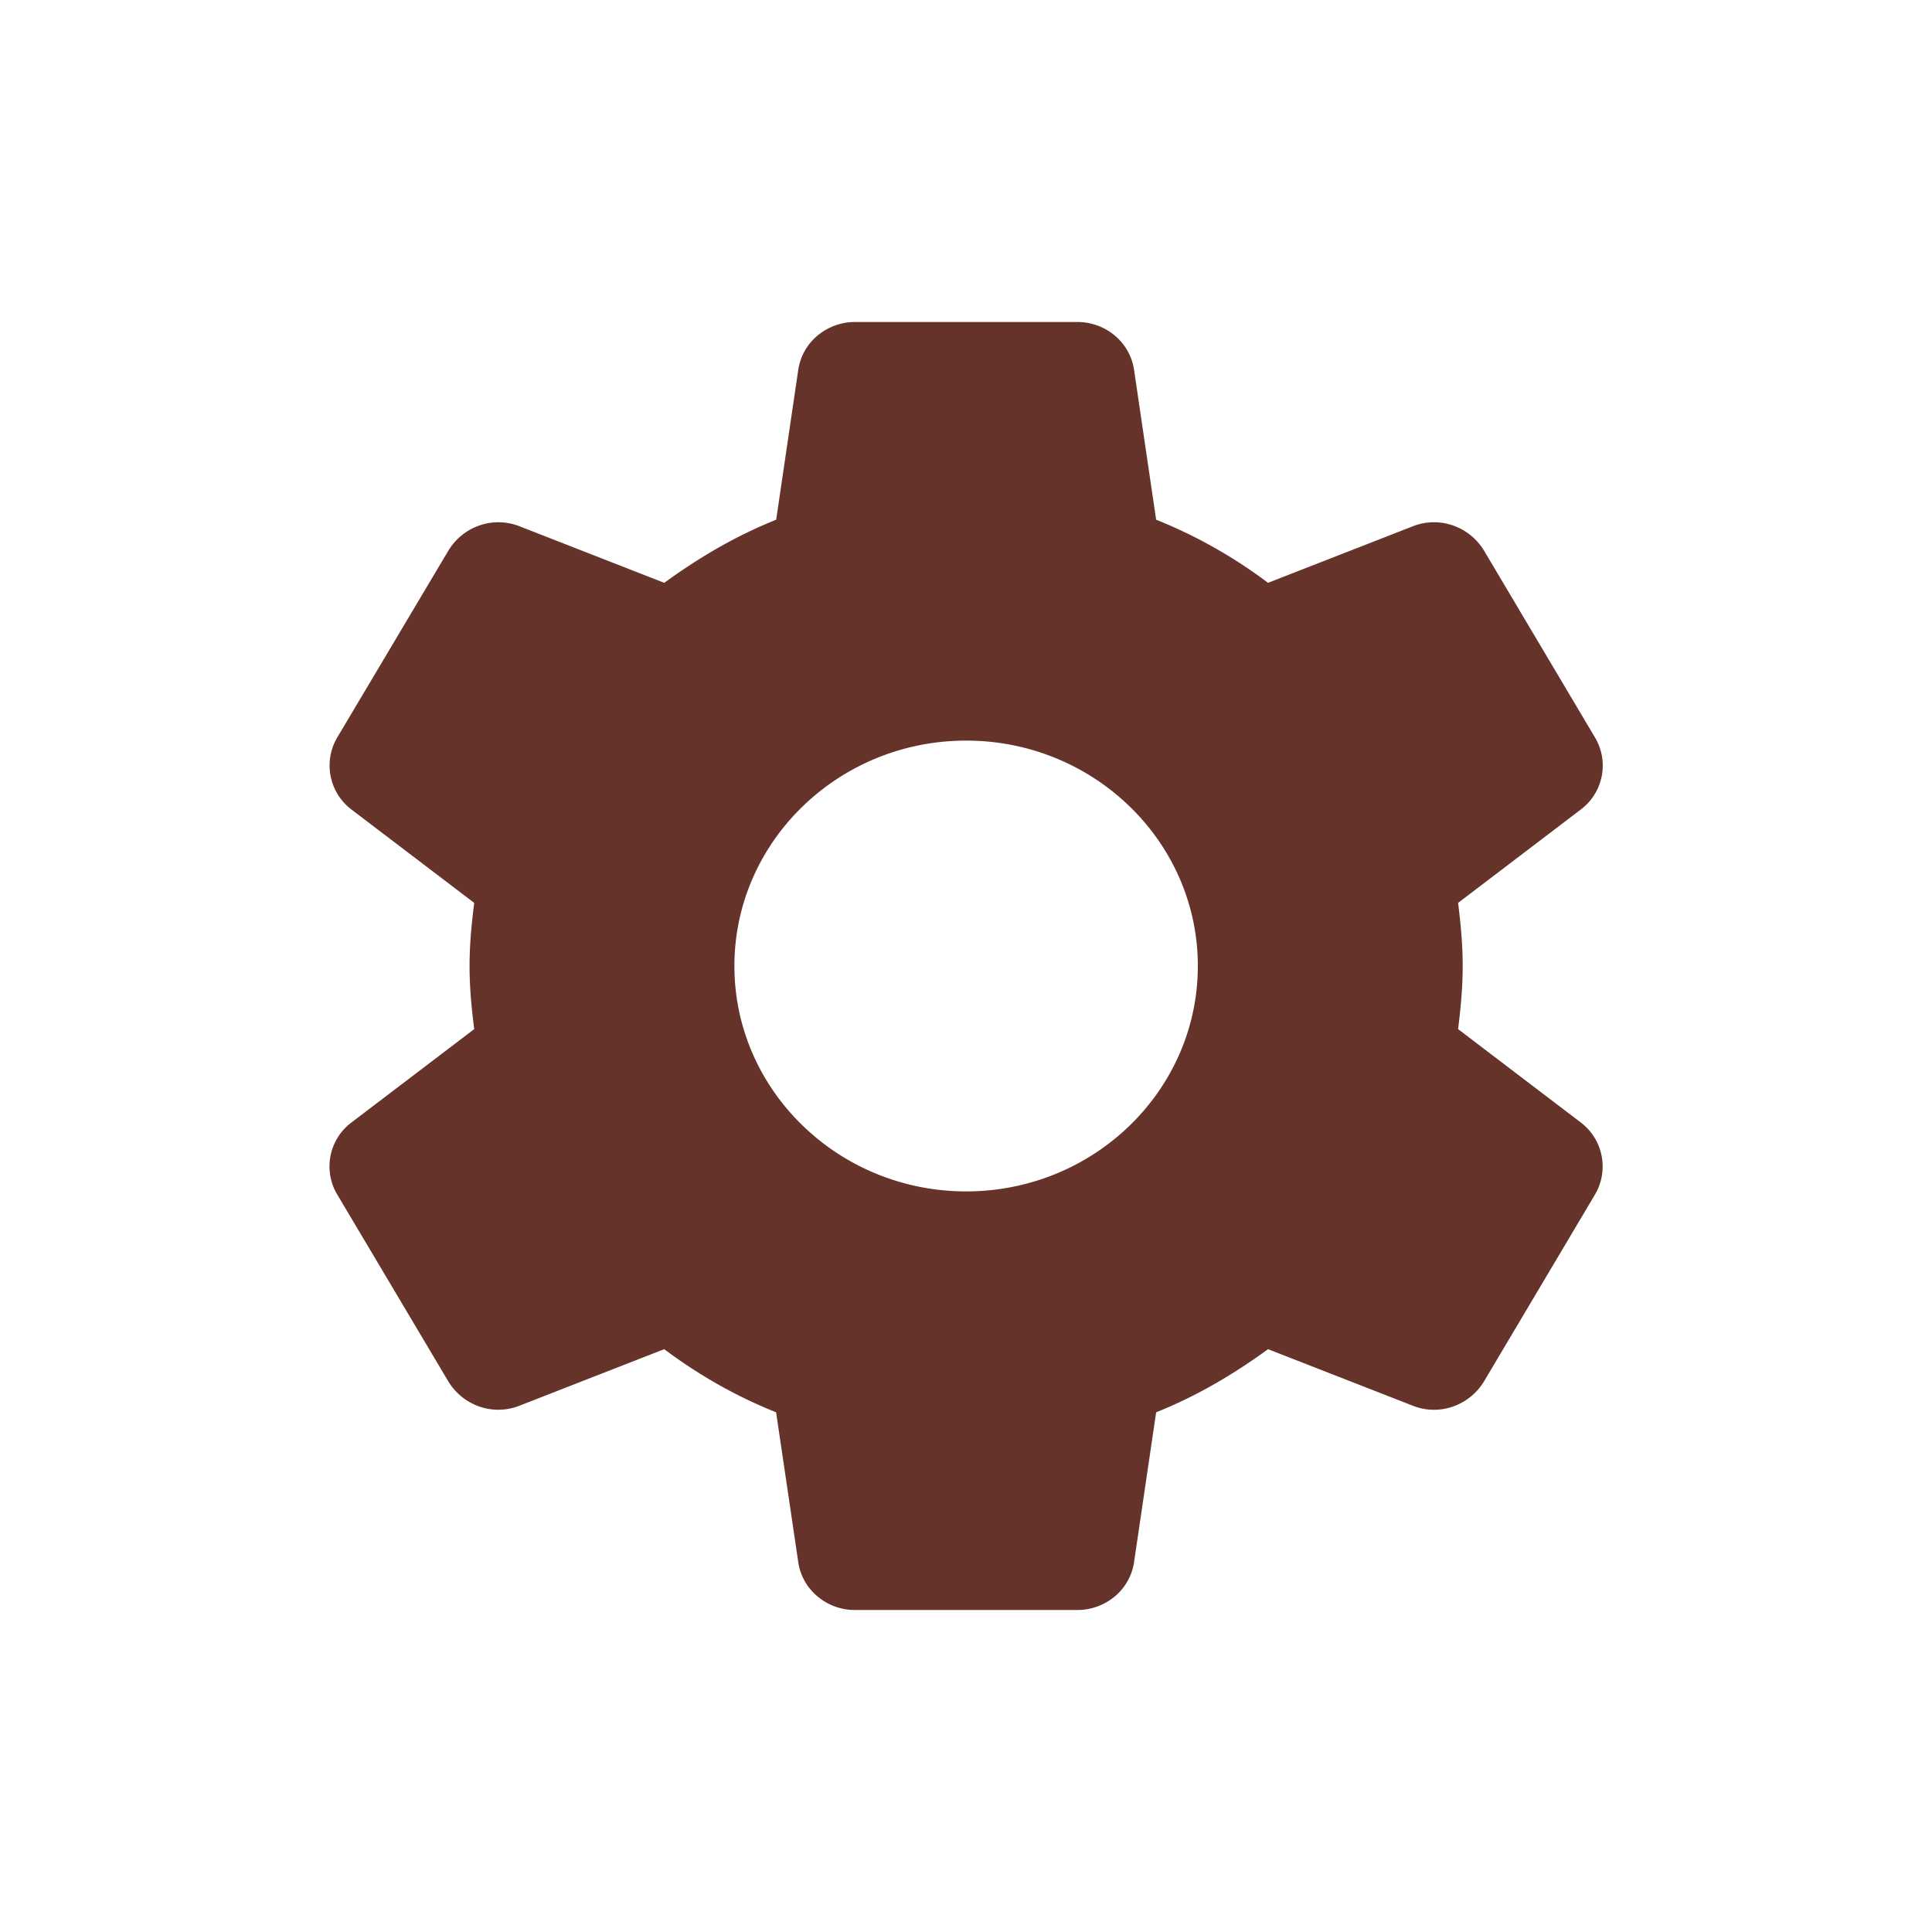 <svg xmlns="http://www.w3.org/2000/svg" width="24" height="24" viewBox="0 0 24 24">
    <g fill="none" fill-rule="evenodd">
        <path d="M0 0h24v24H0z"/>
        <path fill="#66332b" d="M18.113 12.784c.032-.256.057-.512.057-.784s-.025-.528-.057-.784l1.527-1.162a.682.682 0 0 0 .173-.894l-1.375-2.315a.731.731 0 0 0-.387-.317.717.717 0 0 0-.499.009l-1.8.703a6.052 6.052 0 0 0-1.39-.784l-.274-1.86a.687.687 0 0 0-.24-.428.724.724 0 0 0-.464-.168H10.62c-.17 0-.333.06-.464.168a.687.687 0 0 0-.24.428l-.274 1.86c-.501.2-.962.472-1.39.784l-1.8-.703a.717.717 0 0 0-.498-.009.731.731 0 0 0-.387.317L4.19 9.16a.686.686 0 0 0 .173.894l1.528 1.162c-.033.256-.058.52-.058.784s.025.528.058.784l-1.528 1.162a.682.682 0 0 0-.173.894l1.376 2.315c.088.148.225.26.387.317a.717.717 0 0 0 .498-.009l1.8-.703c.428.32.889.584 1.39.784l.275 1.86c.024.168.11.32.24.428.13.109.294.168.463.168h2.765c.17 0 .334-.06.464-.168a.687.687 0 0 0 .24-.428l.274-1.86c.502-.2.962-.472 1.39-.784l1.8.703c.16.063.337.066.499.009a.731.731 0 0 0 .387-.317l1.375-2.315a.686.686 0 0 0-.173-.894l-1.527-1.162zM12.002 14.8c-1.587 0-2.879-1.256-2.879-2.8 0-1.544 1.292-2.8 2.879-2.8s2.878 1.256 2.878 2.8c0 1.544-1.29 2.8-2.878 2.8z"/>
    </g>
</svg>
